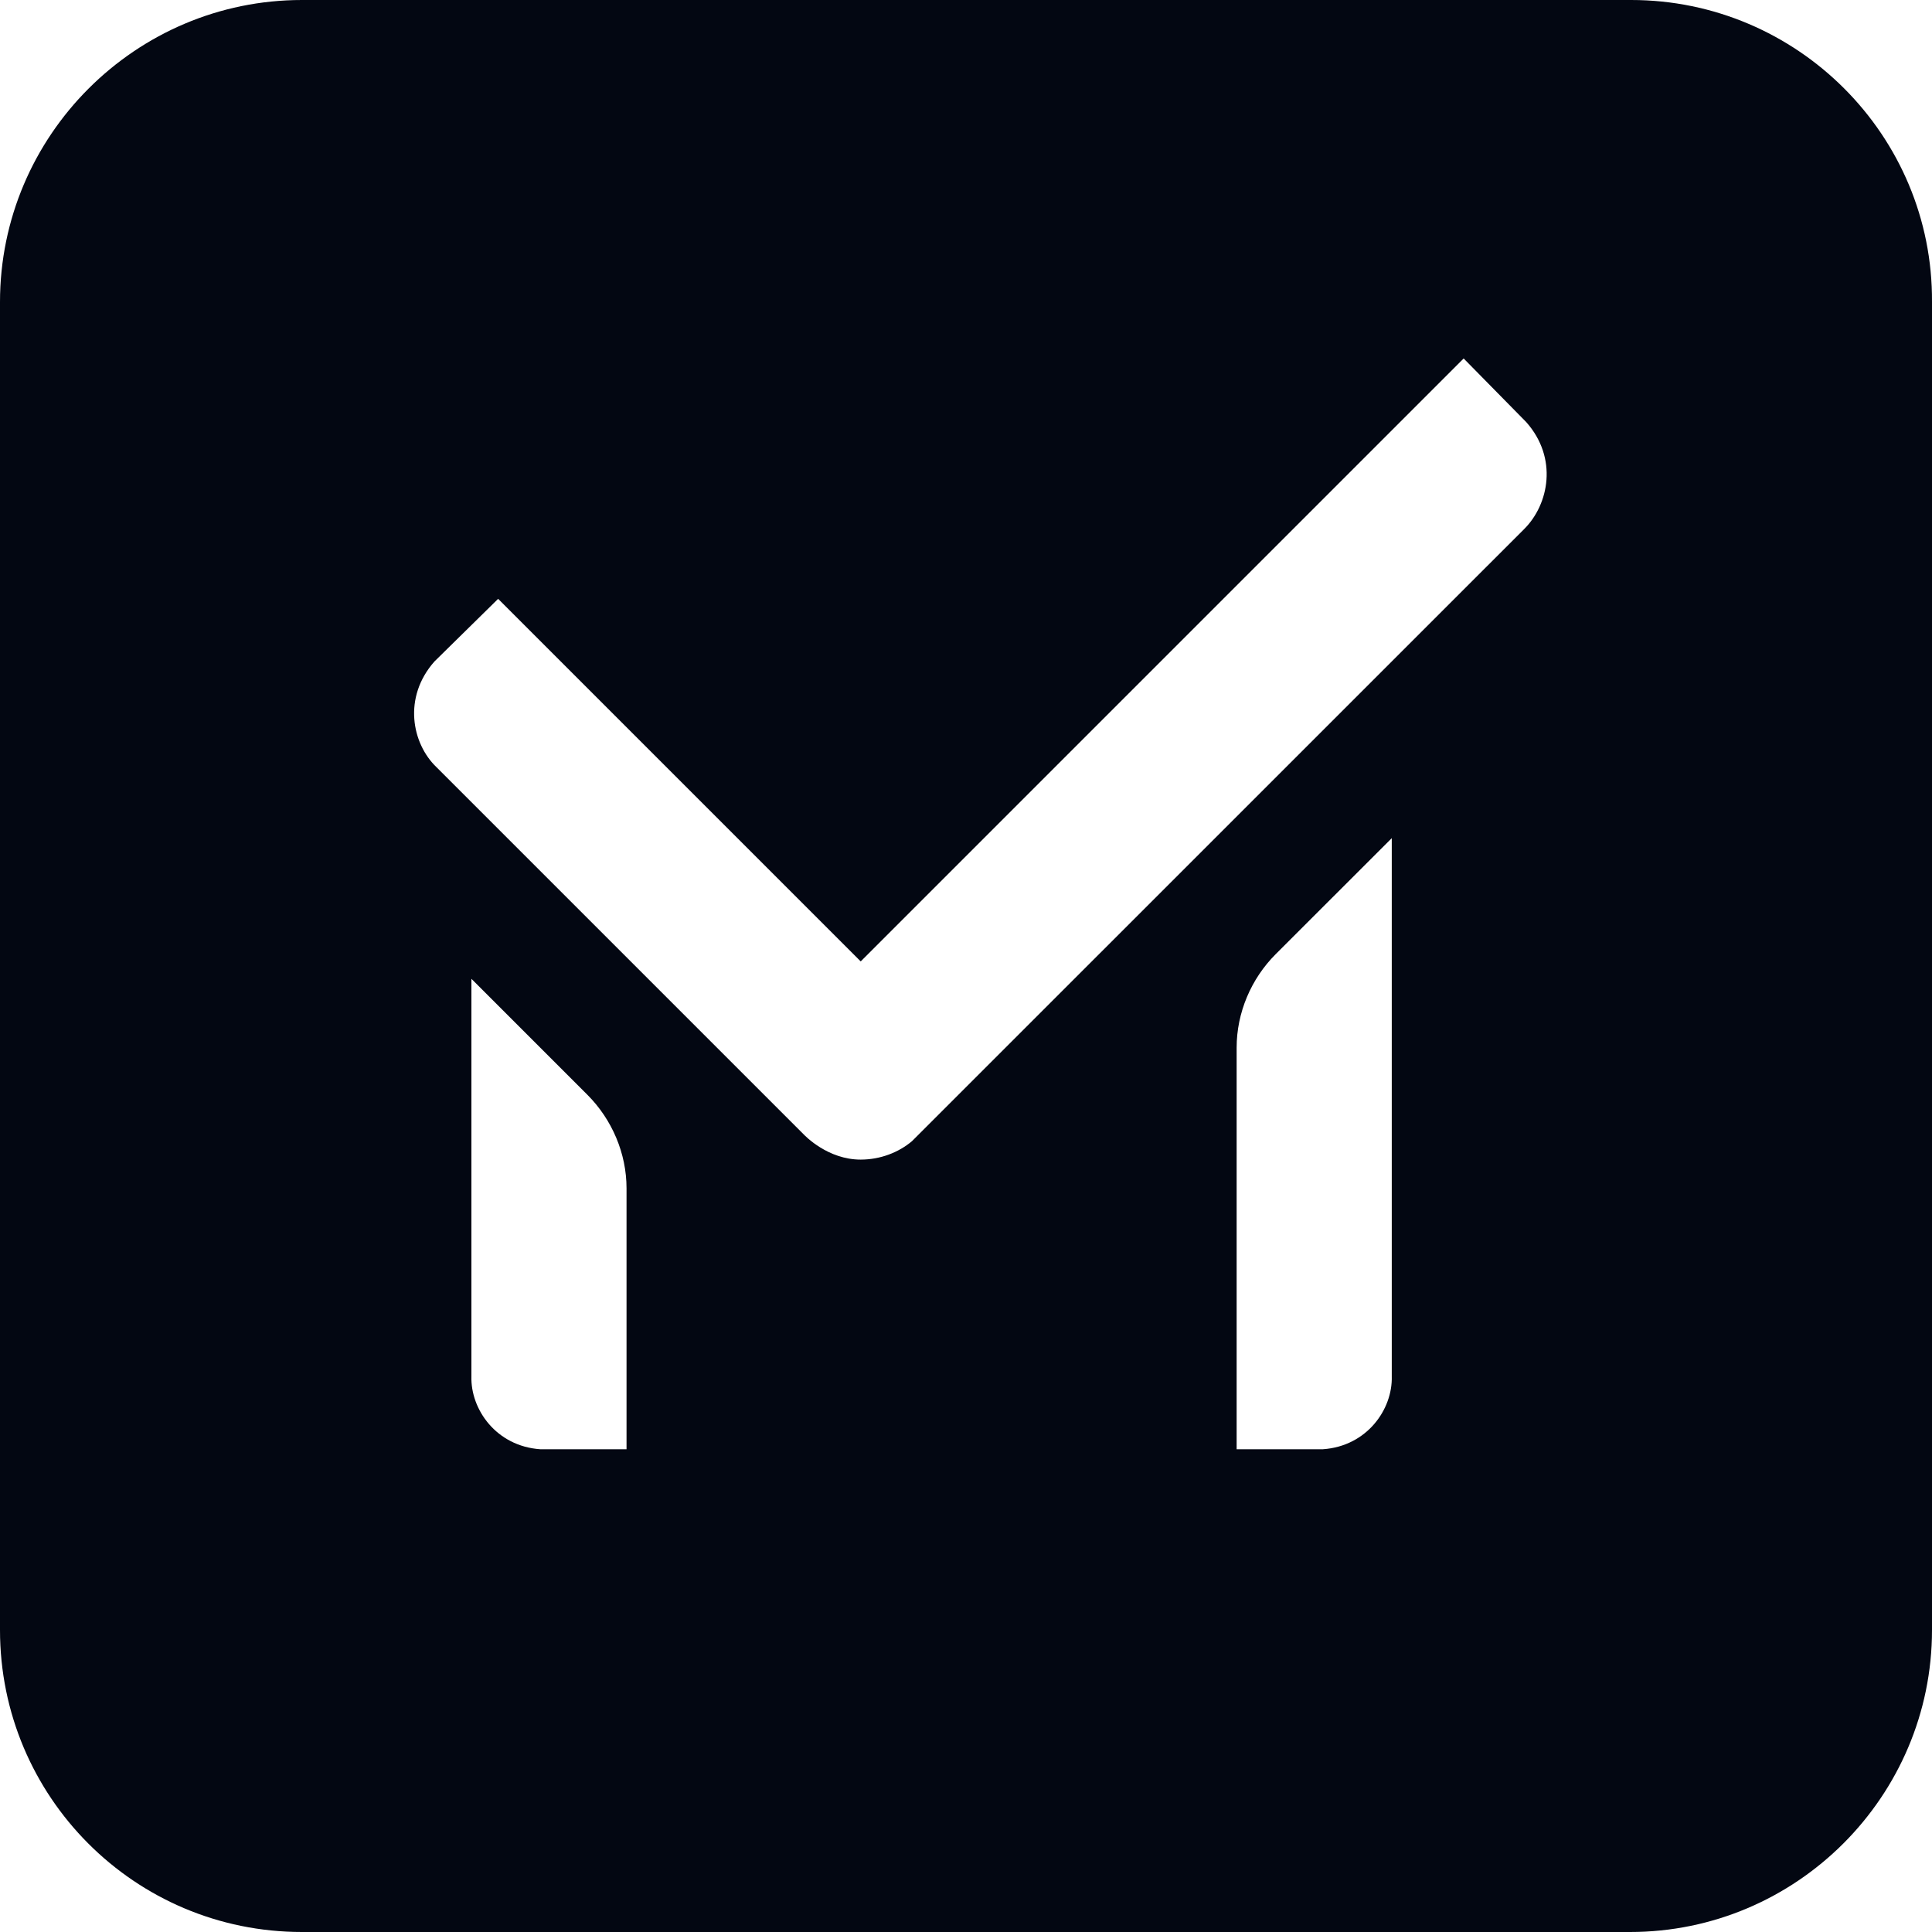 <svg xmlns="http://www.w3.org/2000/svg" width="24" height="24" viewBox="0 0 24 24" fill="#030712">
  <path d="M20.262 0H3.751C1.684 0 0 1.684 0 3.751V20.249C0 22.316 1.671 24 3.751 24H20.249C22.316 24 24 22.316 24 20.249V3.751C24.013 1.684 22.328 0 20.262 0ZM7.77 18.003H6.711C6.163 17.965 5.844 17.506 5.856 17.097V12.159C6.316 12.619 6.826 13.129 7.298 13.601C7.604 13.908 7.783 14.329 7.783 14.762V18.003H7.77ZM17.289 17.097C17.301 17.506 16.982 17.965 16.434 18.003H15.362V13.014C15.362 12.581 15.541 12.159 15.847 11.853L17.289 10.412V17.097ZM18.935 6.571C18.935 6.571 11.356 14.15 11.33 14.175C11.164 14.316 10.935 14.405 10.692 14.405C10.284 14.405 10.003 14.112 9.978 14.086L5.423 9.531C5.116 9.238 5.002 8.663 5.397 8.217C5.41 8.204 6.188 7.439 6.188 7.439L10.692 11.943L18.182 4.453L18.96 5.244C19.356 5.691 19.241 6.265 18.935 6.571Z" />
</svg>
